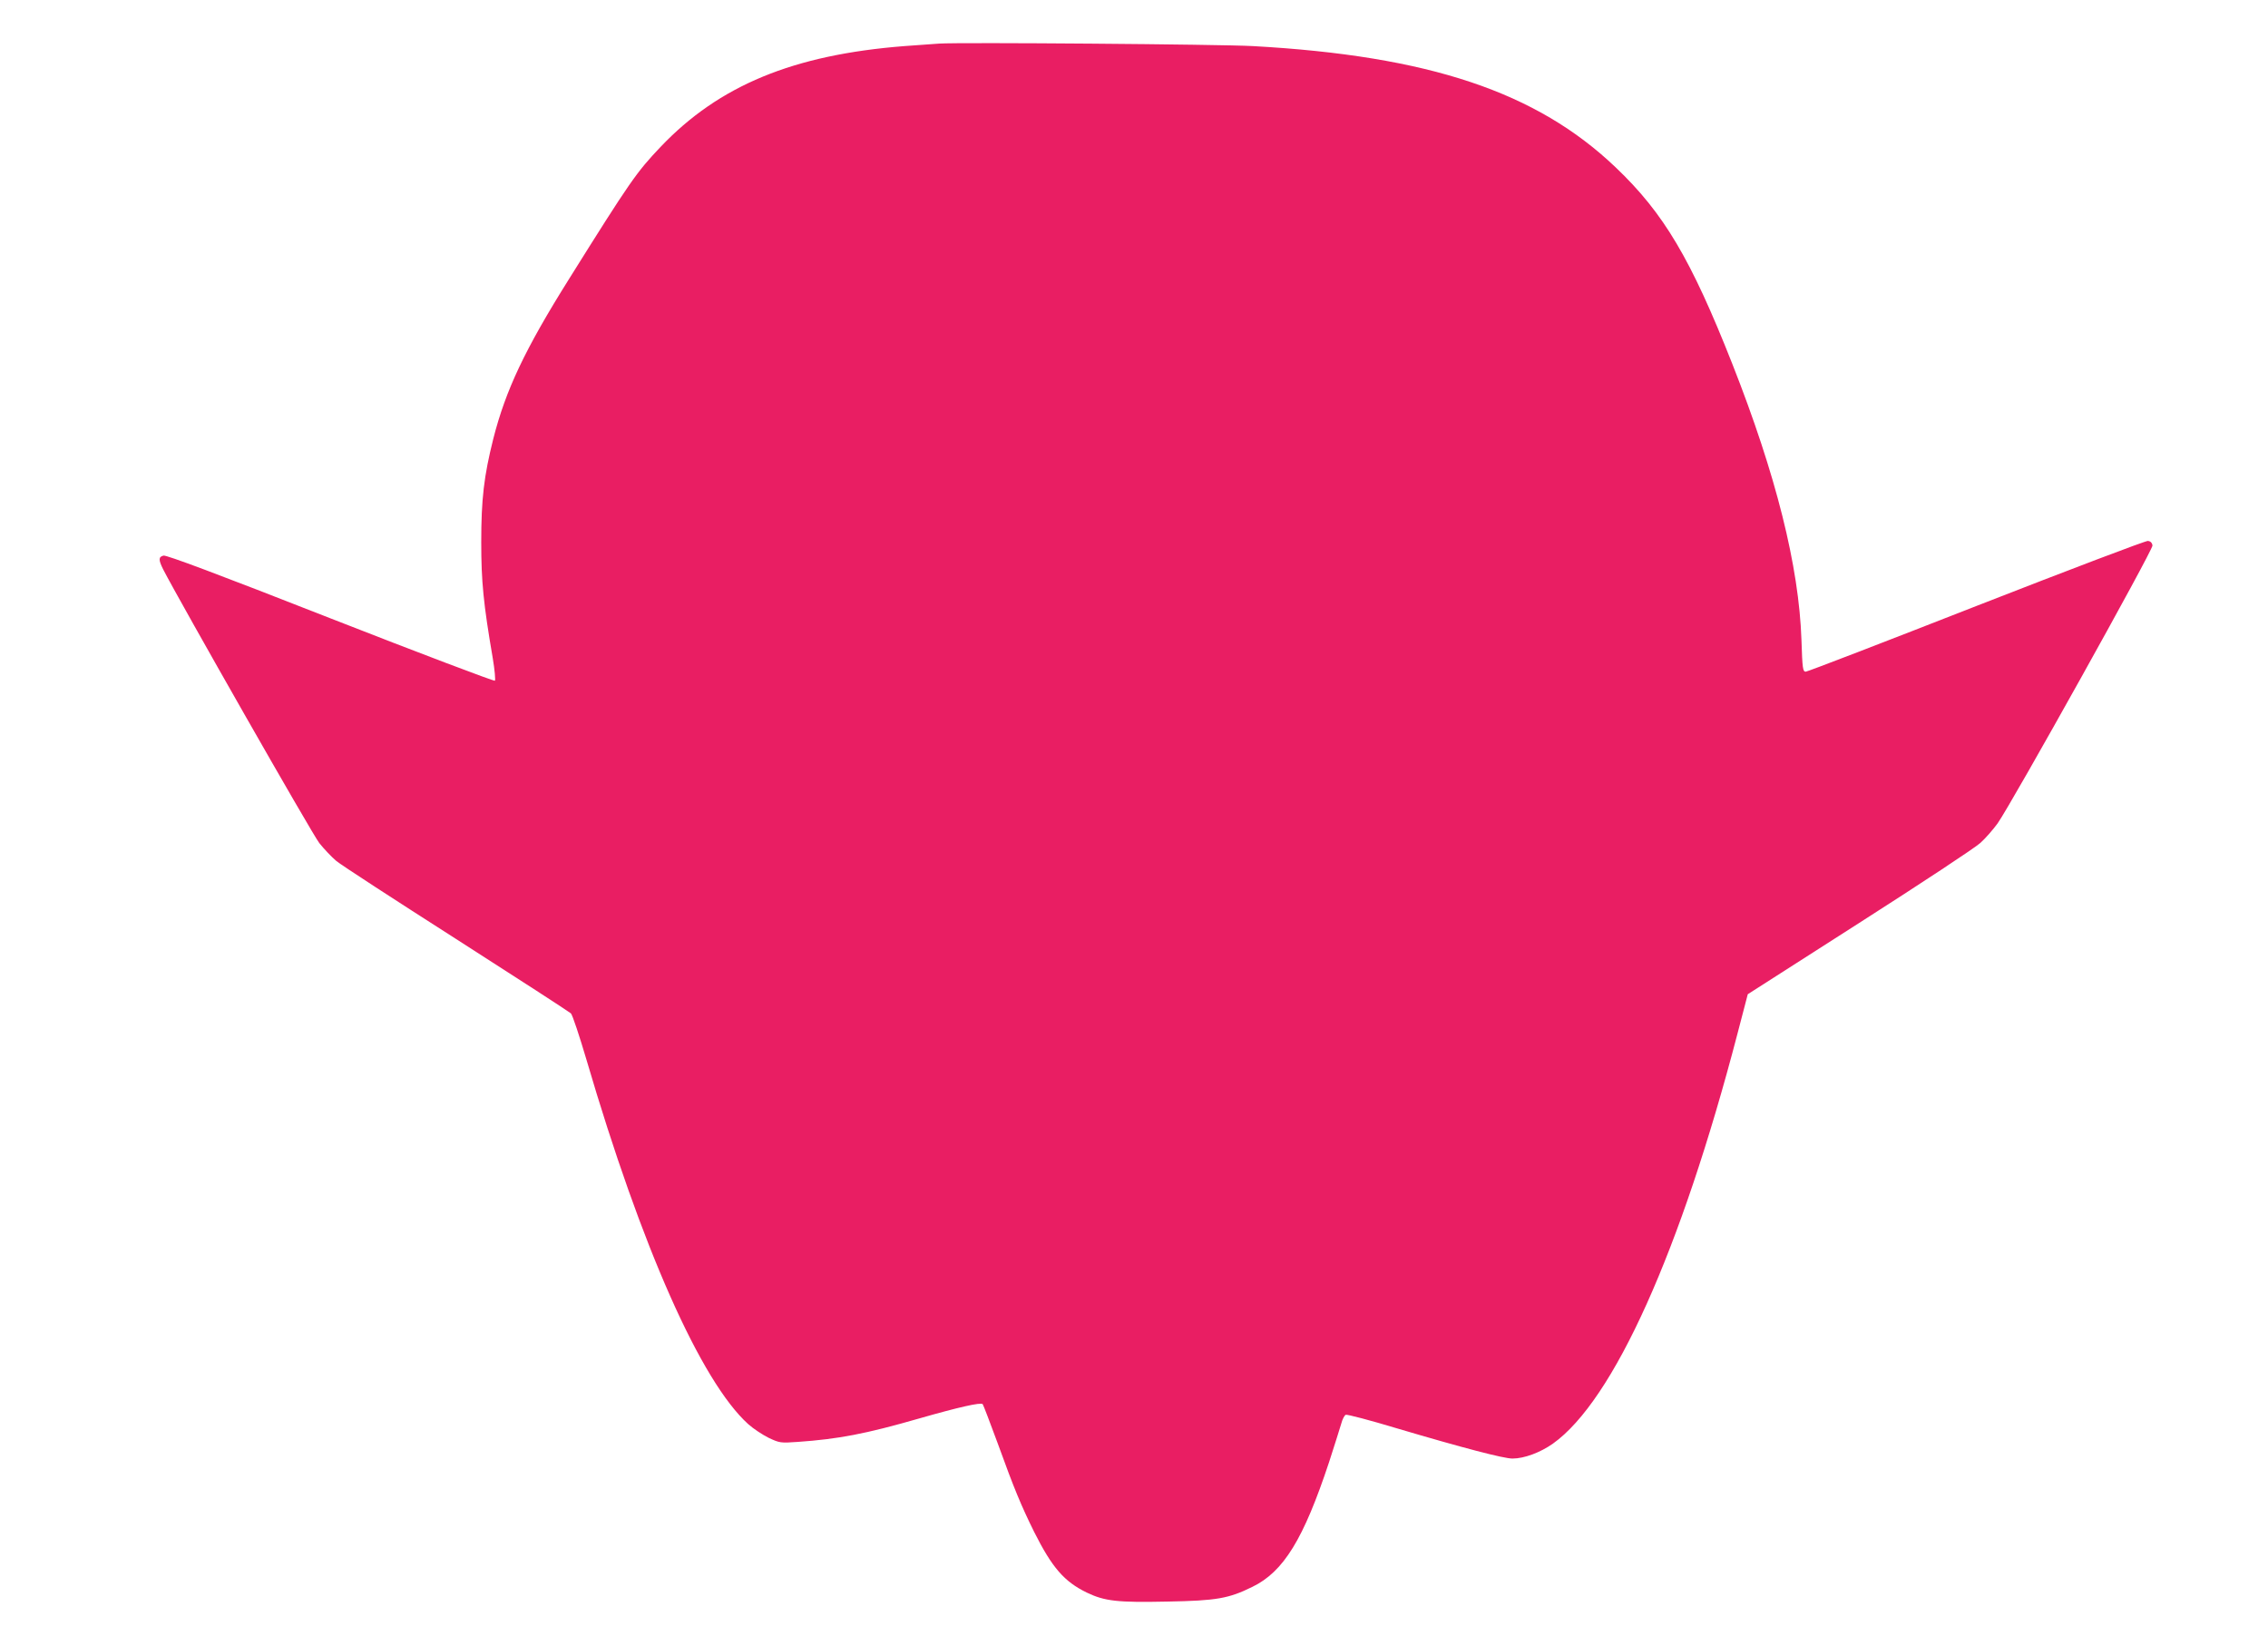 <?xml version="1.0" standalone="no"?>
<!DOCTYPE svg PUBLIC "-//W3C//DTD SVG 20010904//EN"
 "http://www.w3.org/TR/2001/REC-SVG-20010904/DTD/svg10.dtd">
<svg version="1.0" xmlns="http://www.w3.org/2000/svg"
 width="1280pt" height="929pt" viewBox="0 0 1280 929"
 preserveAspectRatio="xMidYMid meet">
<g transform="translate(0,929) scale(0.1,-0.1)"
fill="#e91e63" stroke="none">
<path d="M5300 9044 c-30 -2 -118 -8 -195 -14 -628 -49 -1047 -222 -1377 -569
-136 -143 -171 -193 -517 -746 -249 -397 -357 -626 -427 -901 -53 -211 -68
-340 -68 -584 0 -220 12 -345 65 -654 11 -65 16 -123 12 -127 -4 -4 -422 154
-928 352 -637 250 -926 358 -942 354 -29 -7 -29 -24 -2 -78 88 -172 842 -1495
881 -1544 27 -34 70 -79 96 -101 26 -22 331 -220 677 -441 347 -222 637 -410
647 -419 9 -9 48 -127 88 -262 310 -1057 646 -1815 913 -2056 29 -26 81 -60
115 -77 62 -29 67 -30 165 -23 228 16 382 45 684 132 227 65 348 92 359 81 3
-3 41 -102 84 -219 95 -263 135 -357 206 -501 102 -203 170 -281 297 -343 102
-49 174 -57 456 -51 277 5 345 17 479 83 177 86 289 270 433 704 31 96 62 194
69 218 6 24 18 46 25 49 8 3 138 -31 287 -76 378 -112 605 -171 654 -171 66 0
157 34 228 84 343 244 722 1088 1042 2314 l58 222 630 403 c346 221 654 424
683 451 30 27 73 77 97 110 82 117 878 1544 874 1568 -2 15 -11 24 -25 26 -12
2 -448 -164 -968 -367 -521 -204 -954 -371 -964 -371 -16 0 -19 16 -24 178
-14 417 -144 934 -390 1558 -234 593 -387 851 -658 1109 -447 427 -1055 630
-2049 685 -178 10 -1658 22 -1770 14z"/>
</g>
</svg>
